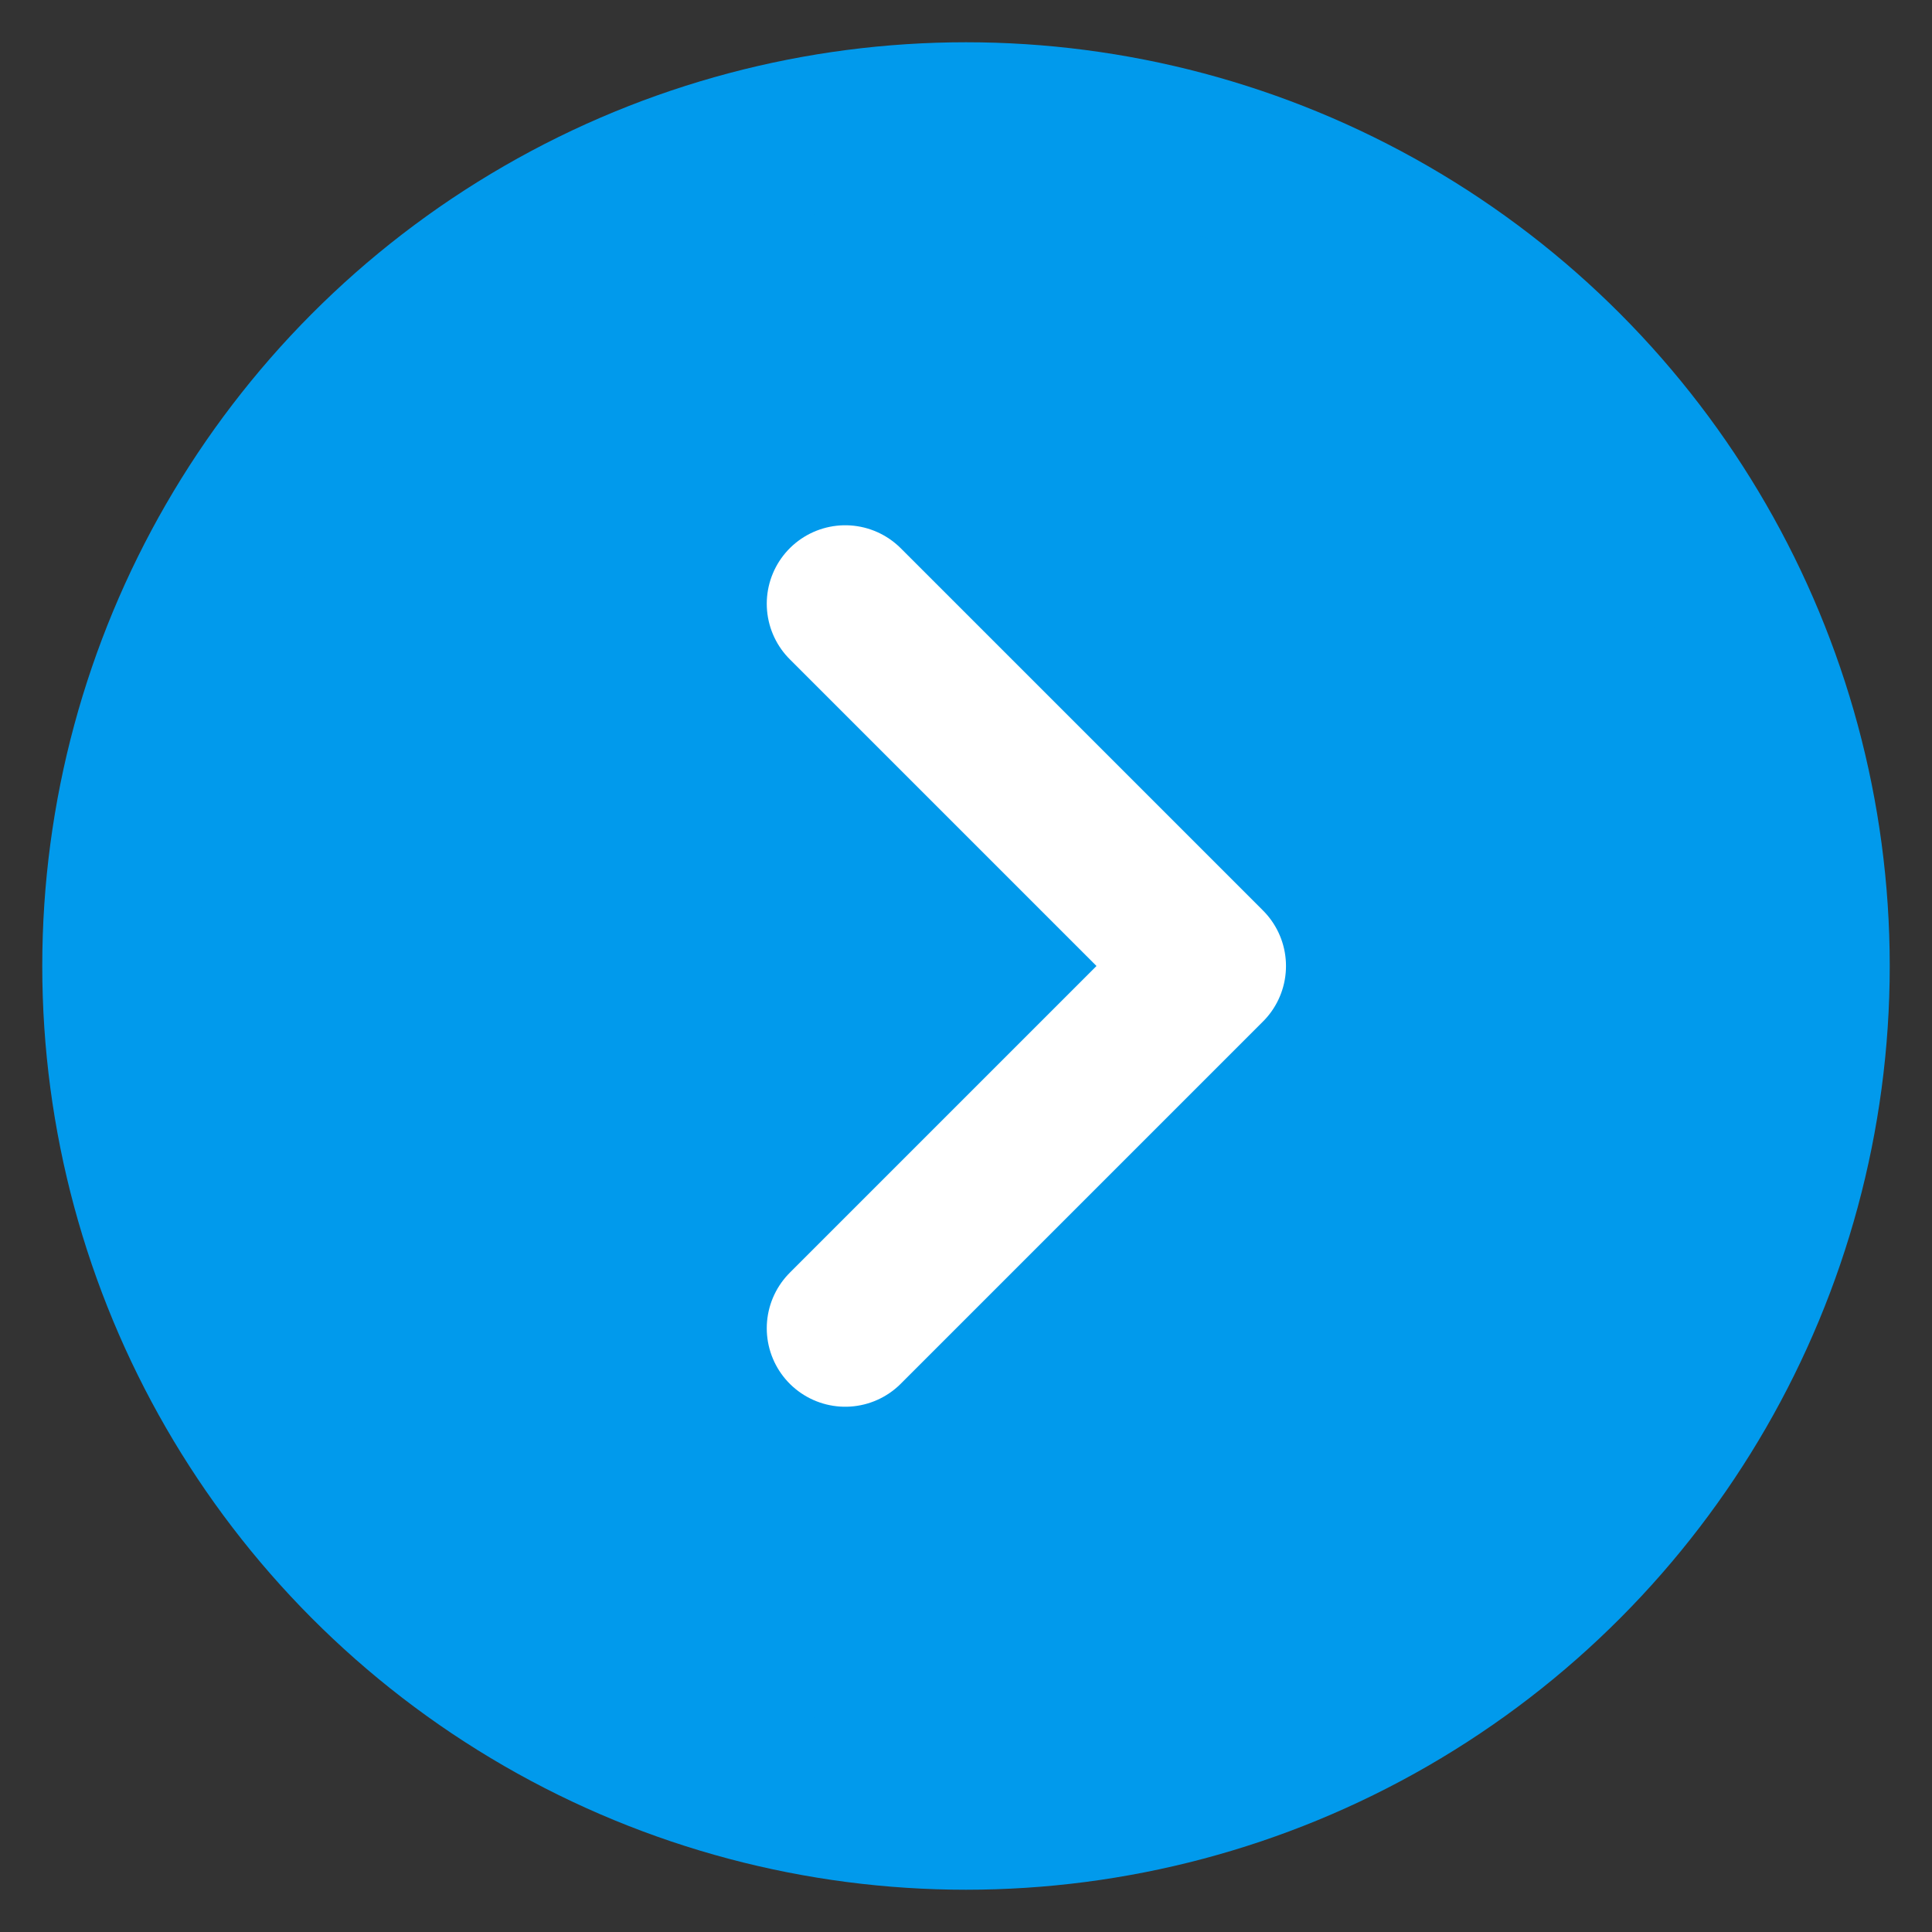 <svg width="16" height="16" viewBox="0 0 16 16" fill="none" xmlns="http://www.w3.org/2000/svg">
<rect x="0" y="0" width="16" height="16" fill="#333333" stroke="none"/>
<circle cx="8" cy="8" r="7" fill="#019AEC" stroke="#019AEC" stroke-width="1.3"/>
<path d="M7 11L10 8L7 5" stroke="white" stroke-width="1.3" stroke-linecap="round" stroke-linejoin="round"/>
</svg>
